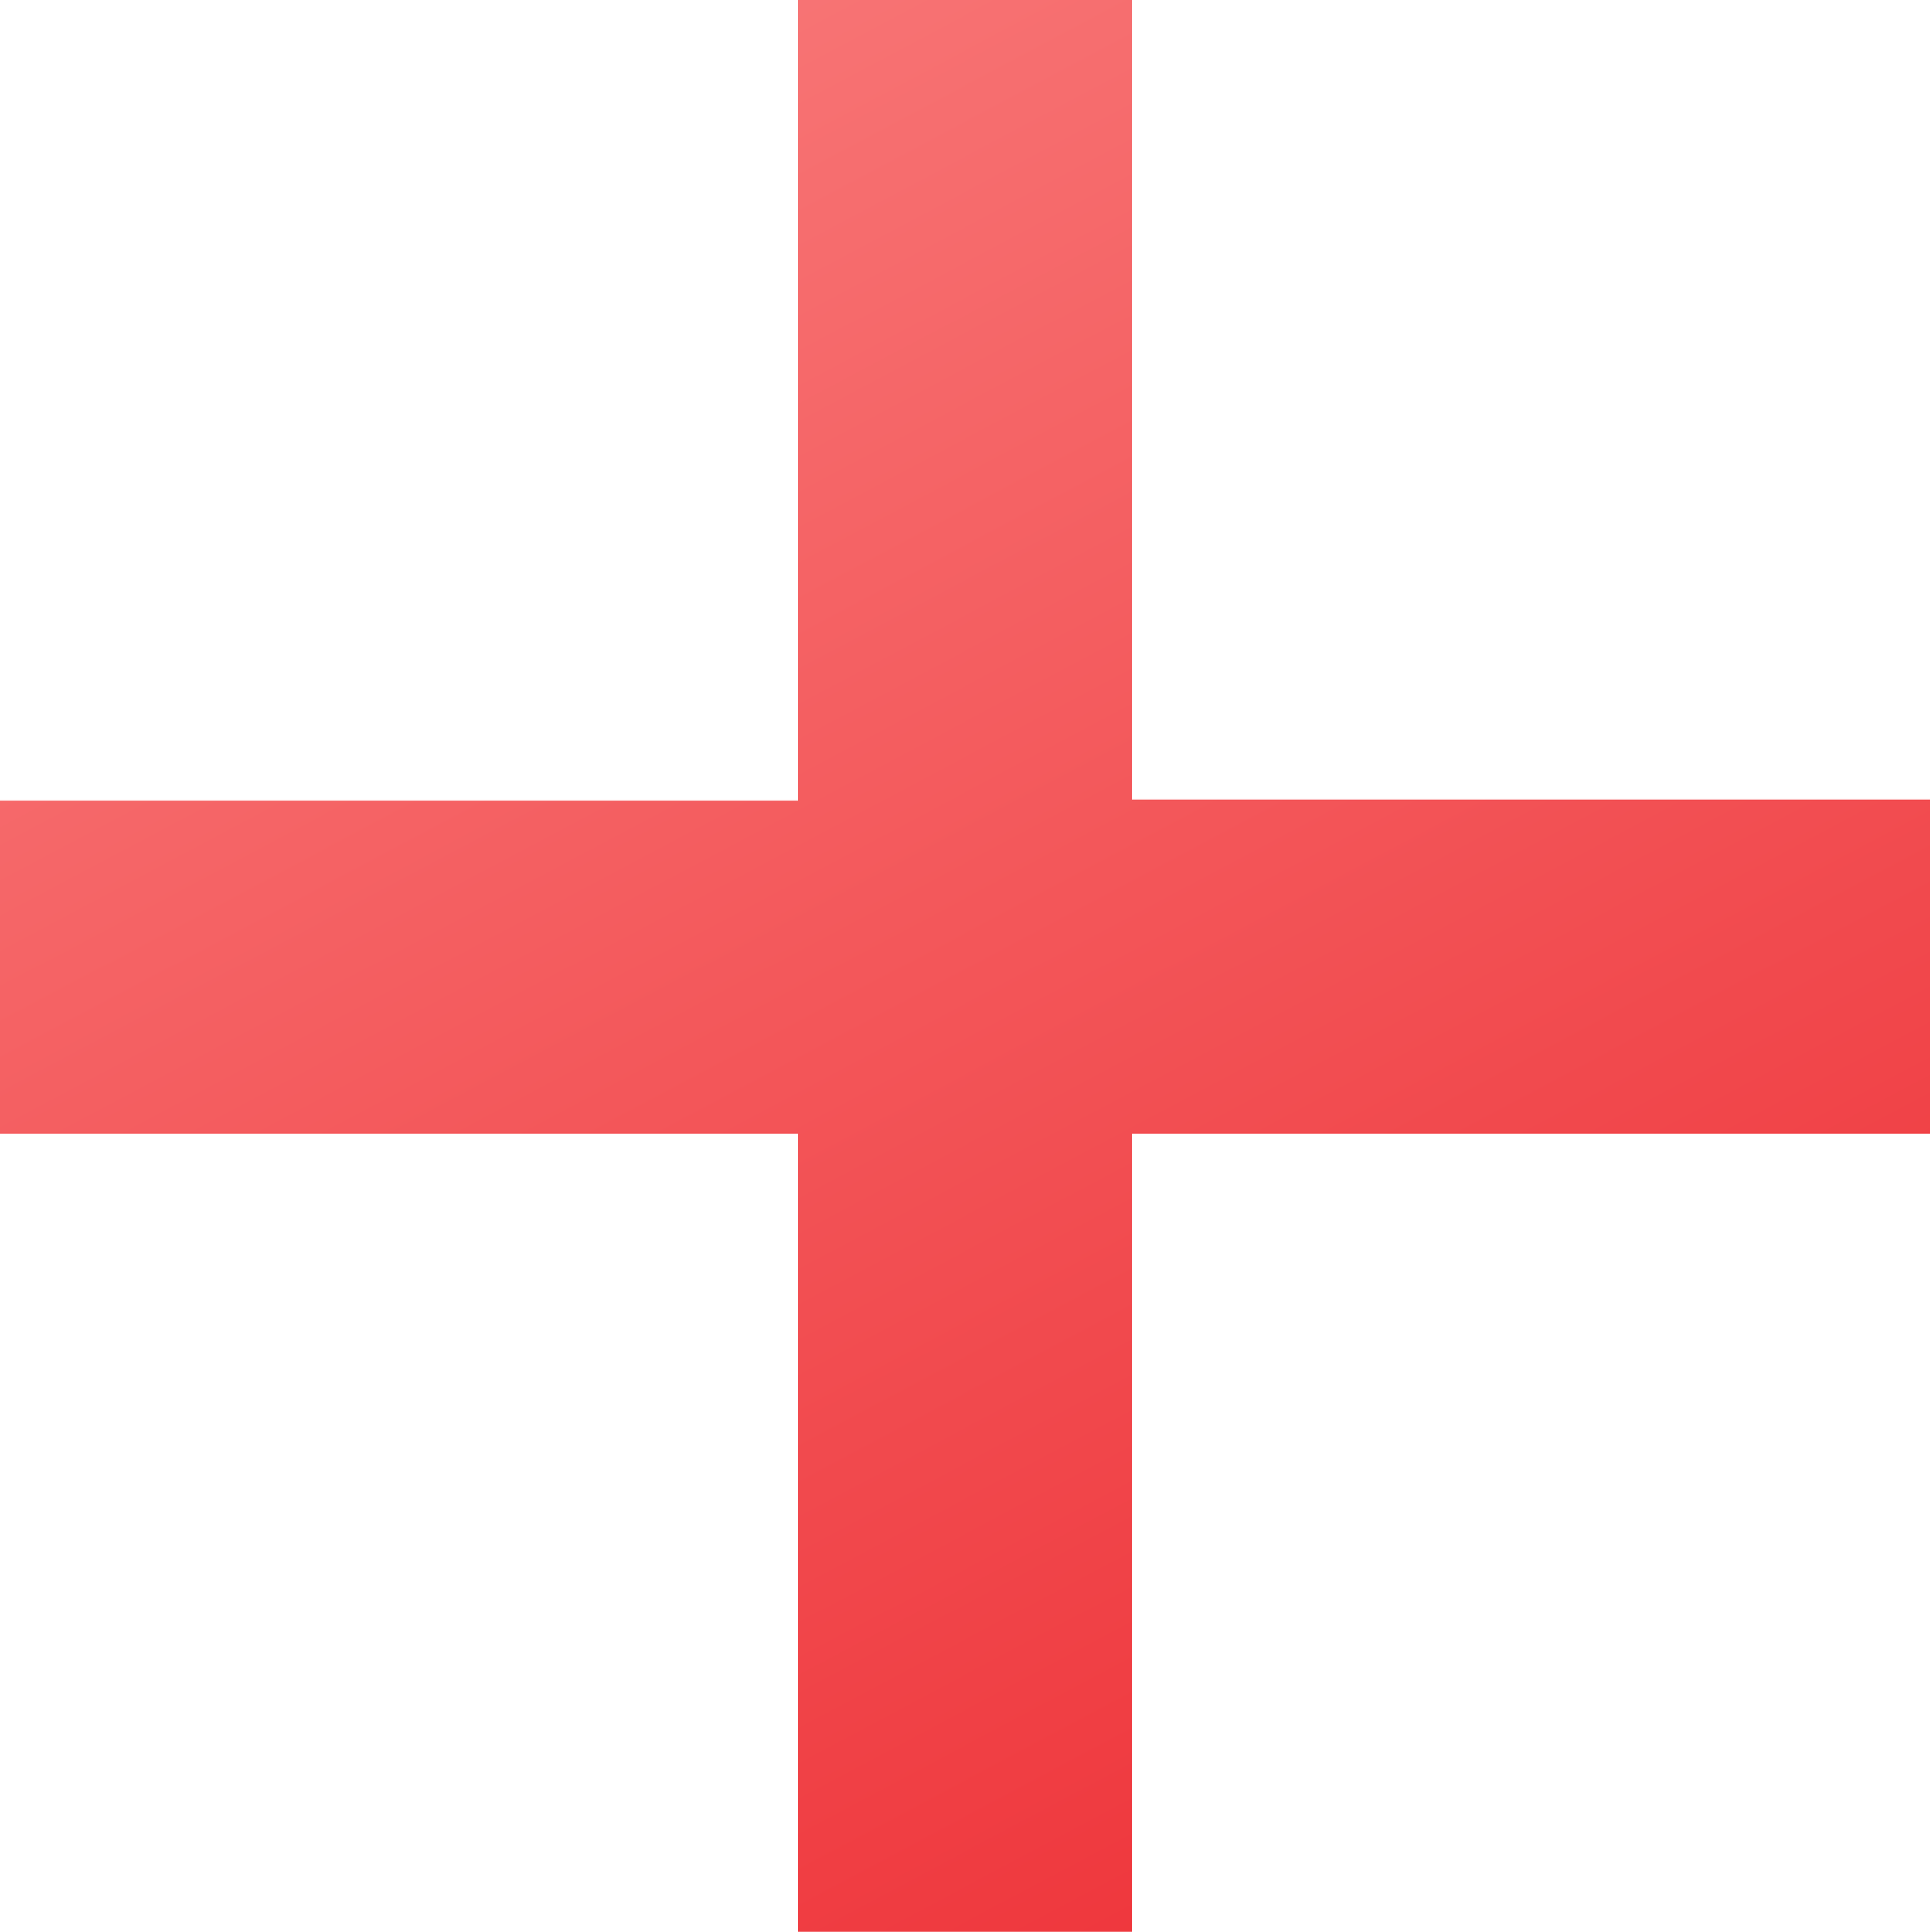 <svg xmlns="http://www.w3.org/2000/svg" xmlns:xlink="http://www.w3.org/1999/xlink" width="15.594" height="15.611" viewBox="0 0 15.594 15.611">
  <defs>
    <linearGradient id="linear-gradient" x1="0.698" y1="1.041" x2="0.157" y2="0.021" gradientUnits="objectBoundingBox">
      <stop offset="0" stop-color="#ee3238"/>
      <stop offset="1" stop-color="#f87a7a"/>
    </linearGradient>
  </defs>
  <path id="plusIcon" d="M20.069-11.234h-6.45v6.45H10.925v-6.45H4.475v-2.694h6.45V-20.4h2.694v6.466h6.45Z" transform="translate(-4.475 20.395)" fill="url(#linear-gradient)"/>
</svg>
